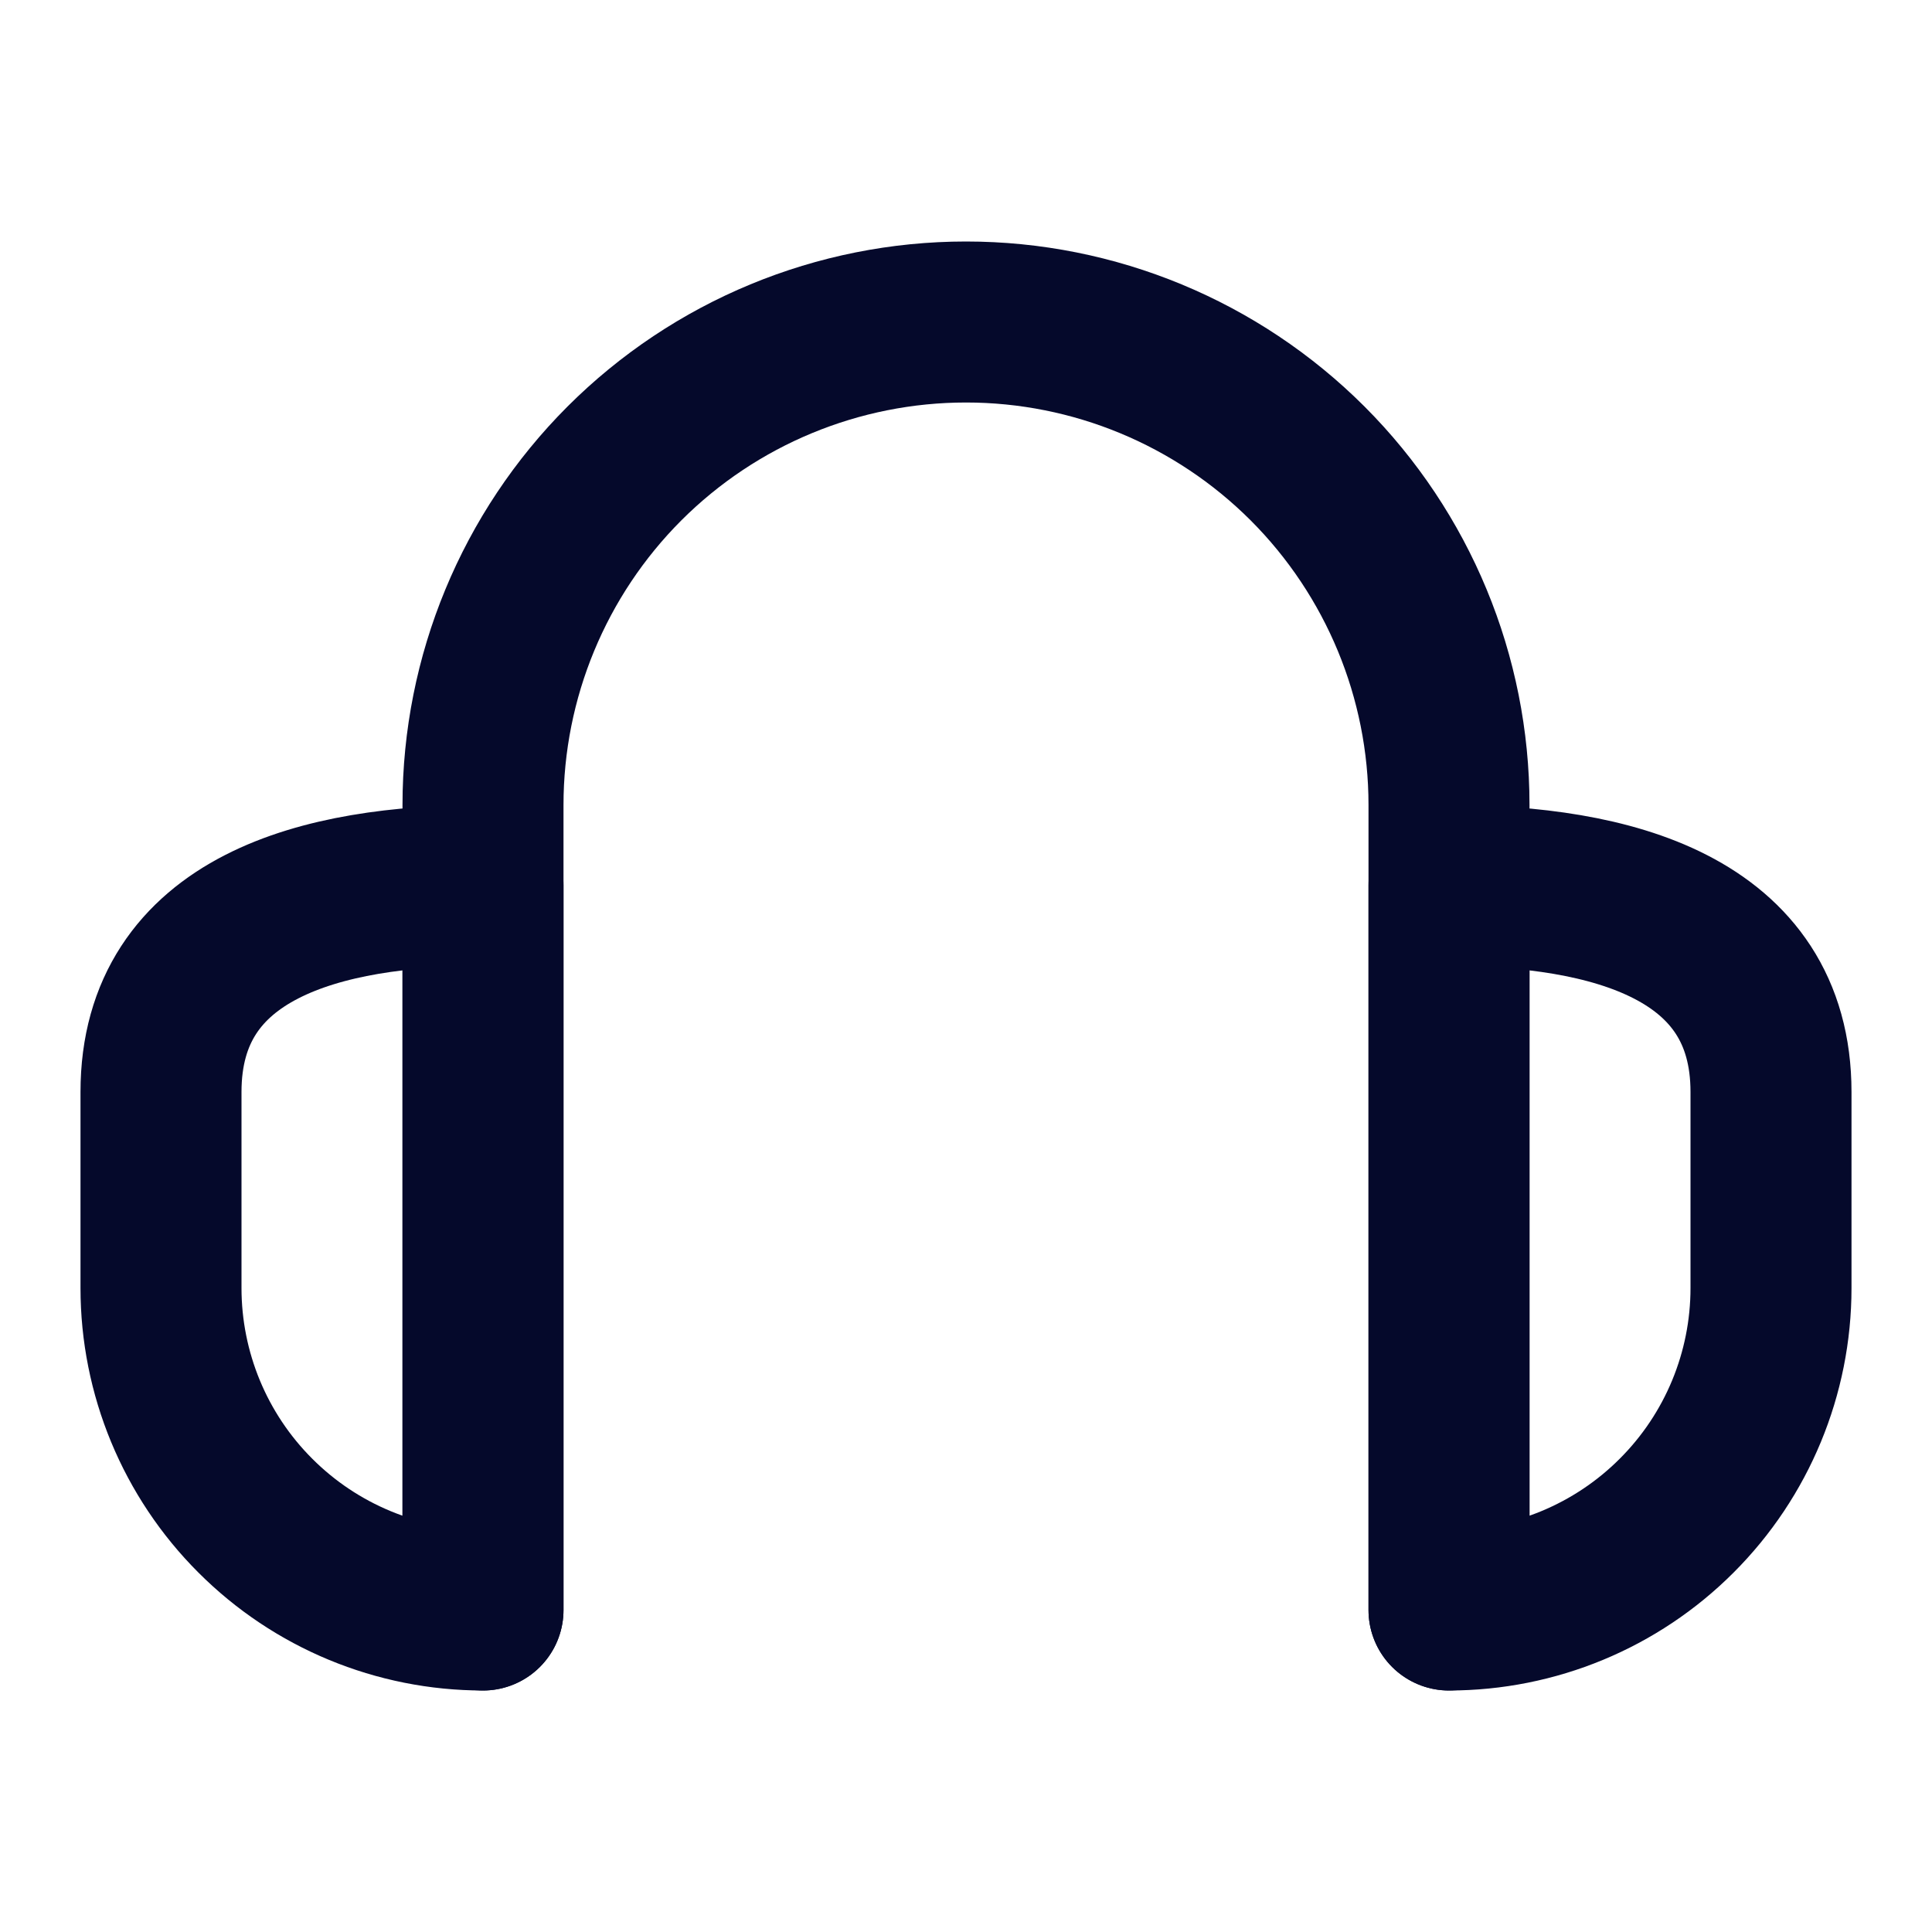 <svg width="24" height="24" viewBox="0 0 24 24" fill="none" xmlns="http://www.w3.org/2000/svg">
<path d="M2 13.565C2 11.512 4 11 6 11V20C4.939 20 3.922 19.579 3.172 18.828C2.421 18.078 2 17.061 2 16V13.565Z" stroke="#05092B" stroke-width="2" stroke-linecap="round" stroke-linejoin="round"/>
<path d="M22 13.565C22 11.512 20 11 18 11V20C19.061 20 20.078 19.579 20.828 18.828C21.579 18.078 22 17.061 22 16V13.565Z" stroke="#05092B" stroke-width="2" stroke-linecap="round" stroke-linejoin="round"/>
<path d="M6 20V10C6 8.409 6.632 6.883 7.757 5.757C8.883 4.632 10.409 4 12 4C13.591 4 15.117 4.632 16.243 5.757C17.368 6.883 18 8.409 18 10V20" stroke="#05092B" stroke-width="2" stroke-linecap="round" stroke-linejoin="round"/>
</svg>

